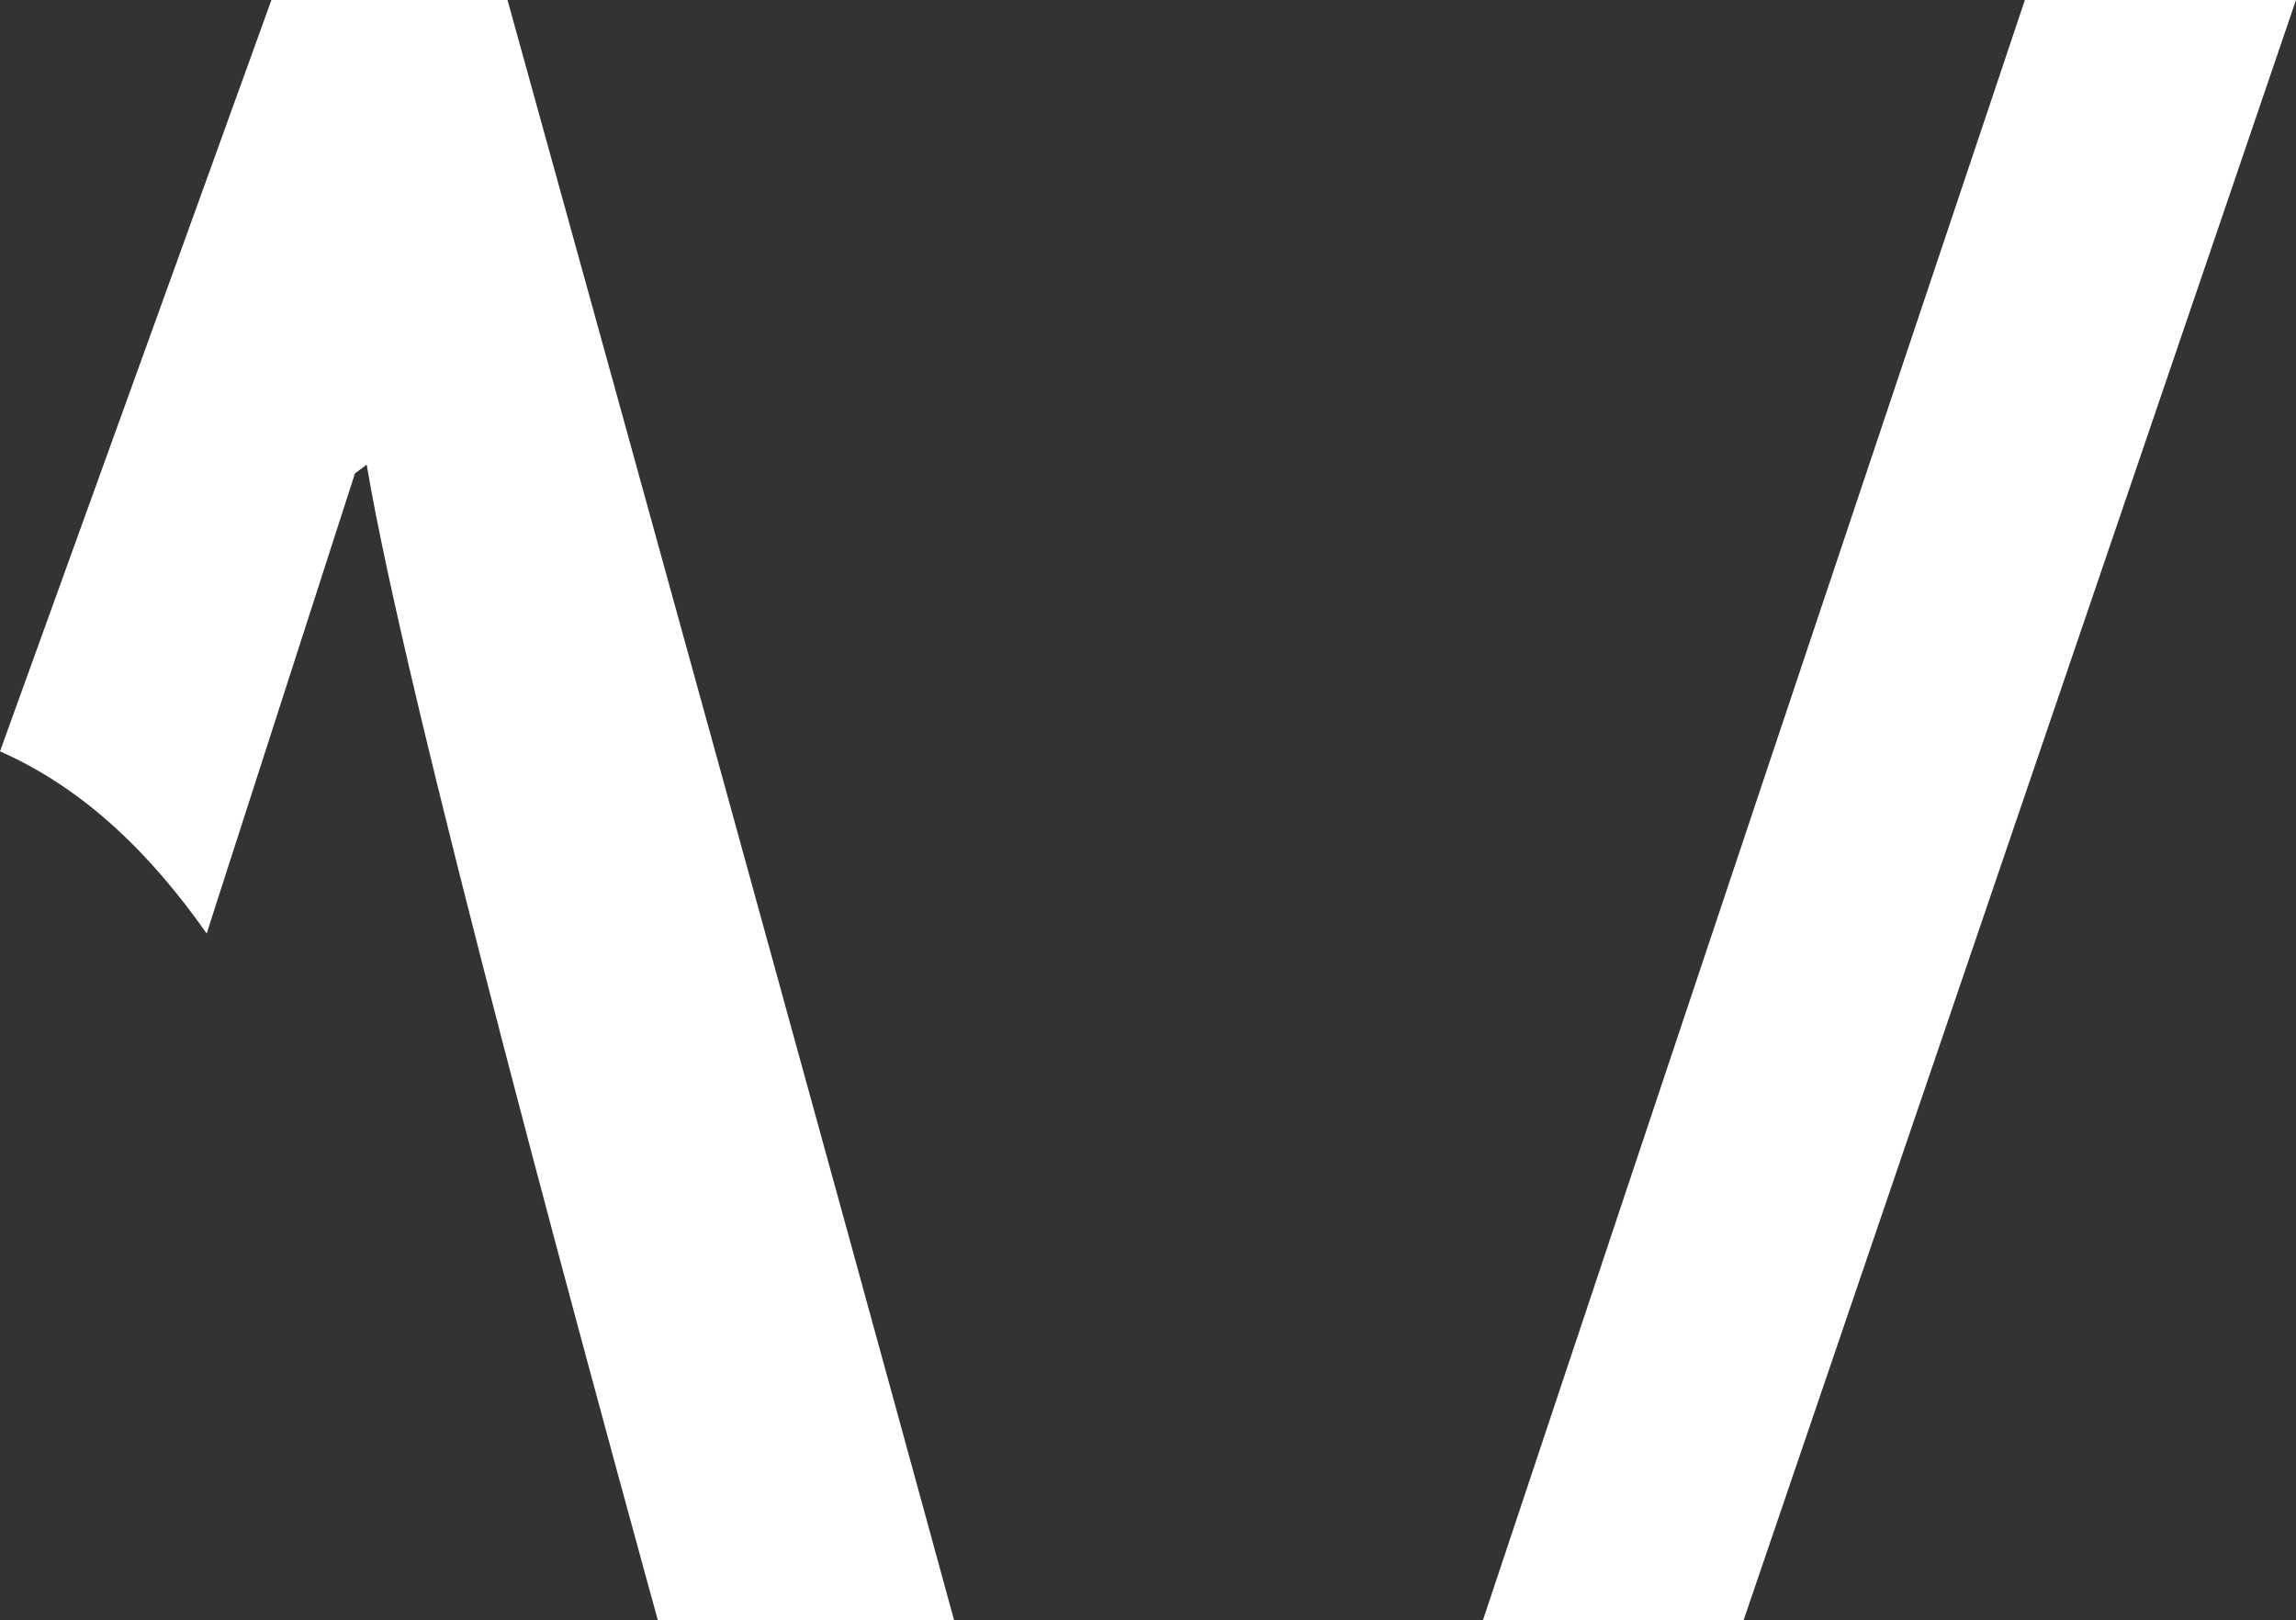 <svg width="428" height="302" viewBox="0 0 428 302" fill="none" xmlns="http://www.w3.org/2000/svg">
<rect x="0" y="0" width="428" height="302" fill="#333333" stroke="none"/>
<path d="M238.079 557H194.817C194.817 557 82.591 171.553 68.354 86.614L66.171 88.249L40.148 168.959L38.534 174.03C28.311 159.482 15.938 147.09 0 140.068L50.597 0H94.606C94.606 0 222.466 461.402 221.345 464.672L223.528 463.037C230.803 436.911 377.462 0 377.462 0H428L238.099 557H238.079Z" fill="white"/>
</svg>
